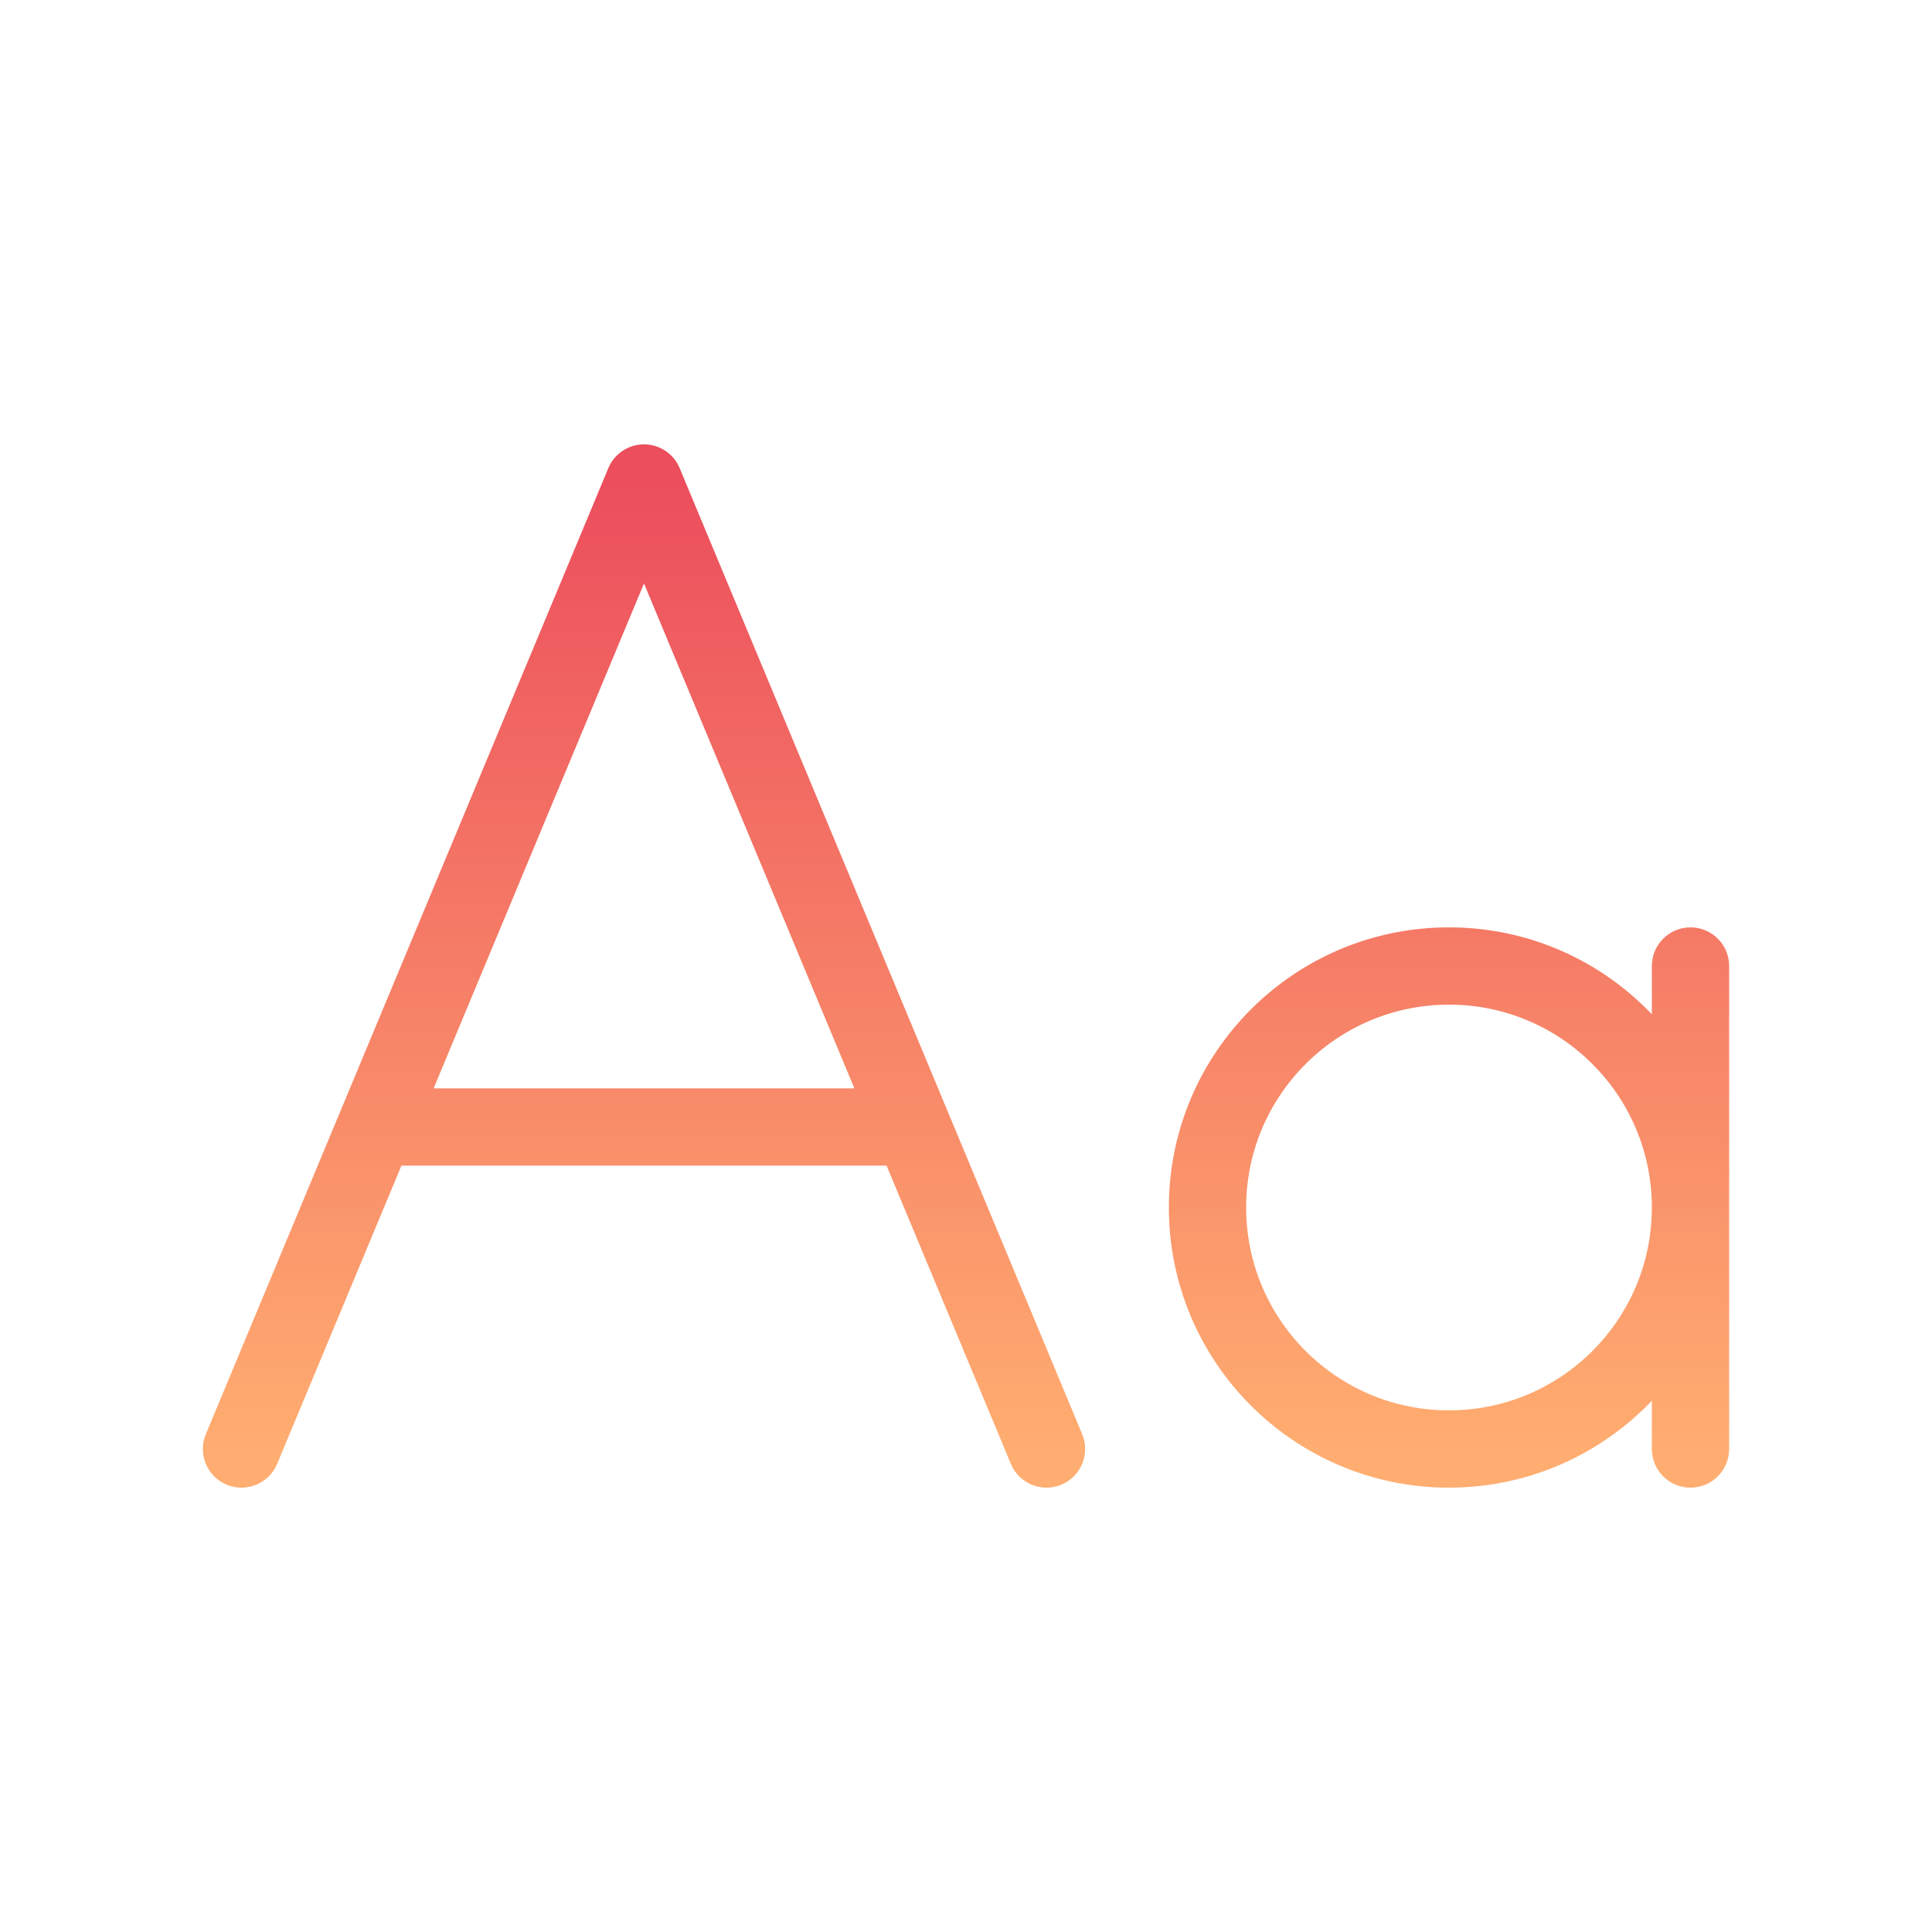<svg width="100" height="100" viewBox="0 0 100 100" fill="none" xmlns="http://www.w3.org/2000/svg">
<path fill-rule="evenodd" clip-rule="evenodd" d="M33.333 23C34.141 23 34.869 23.485 35.179 24.231L56.013 74.231C56.438 75.25 55.956 76.421 54.936 76.846C53.916 77.271 52.745 76.789 52.321 75.769L45.889 60.333C45.87 60.333 45.852 60.333 45.833 60.333H20.833C20.815 60.333 20.797 60.333 20.778 60.333L14.346 75.769C13.921 76.789 12.75 77.271 11.731 76.846C10.711 76.421 10.229 75.25 10.654 74.231L31.487 24.231C31.798 23.485 32.526 23 33.333 23ZM22.445 56.333H44.222L33.333 30.2L22.445 56.333ZM75 52C69.201 52 64.5 56.701 64.5 62.5C64.5 68.299 69.201 73 75 73C80.799 73 85.5 68.299 85.5 62.5C85.5 56.701 80.799 52 75 52ZM85.5 52.5C82.859 49.728 79.131 48 75 48C66.992 48 60.5 54.492 60.5 62.5C60.5 70.508 66.992 77 75 77C79.131 77 82.859 75.272 85.5 72.5V75C85.5 76.105 86.395 77 87.5 77C88.605 77 89.5 76.105 89.5 75V50C89.5 48.895 88.605 48 87.5 48C86.395 48 85.5 48.895 85.5 50V52.5Z" fill="url(#paint0_linear_11_16)"/>
<defs>
<linearGradient id="paint0_linear_11_16" x1="50" y1="25" x2="50" y2="75" gradientUnits="userSpaceOnUse">
<stop stop-color="#EC4E5D"/>
<stop offset="1" stop-color="#FFAD70"/>
</linearGradient>
</defs>
</svg>
